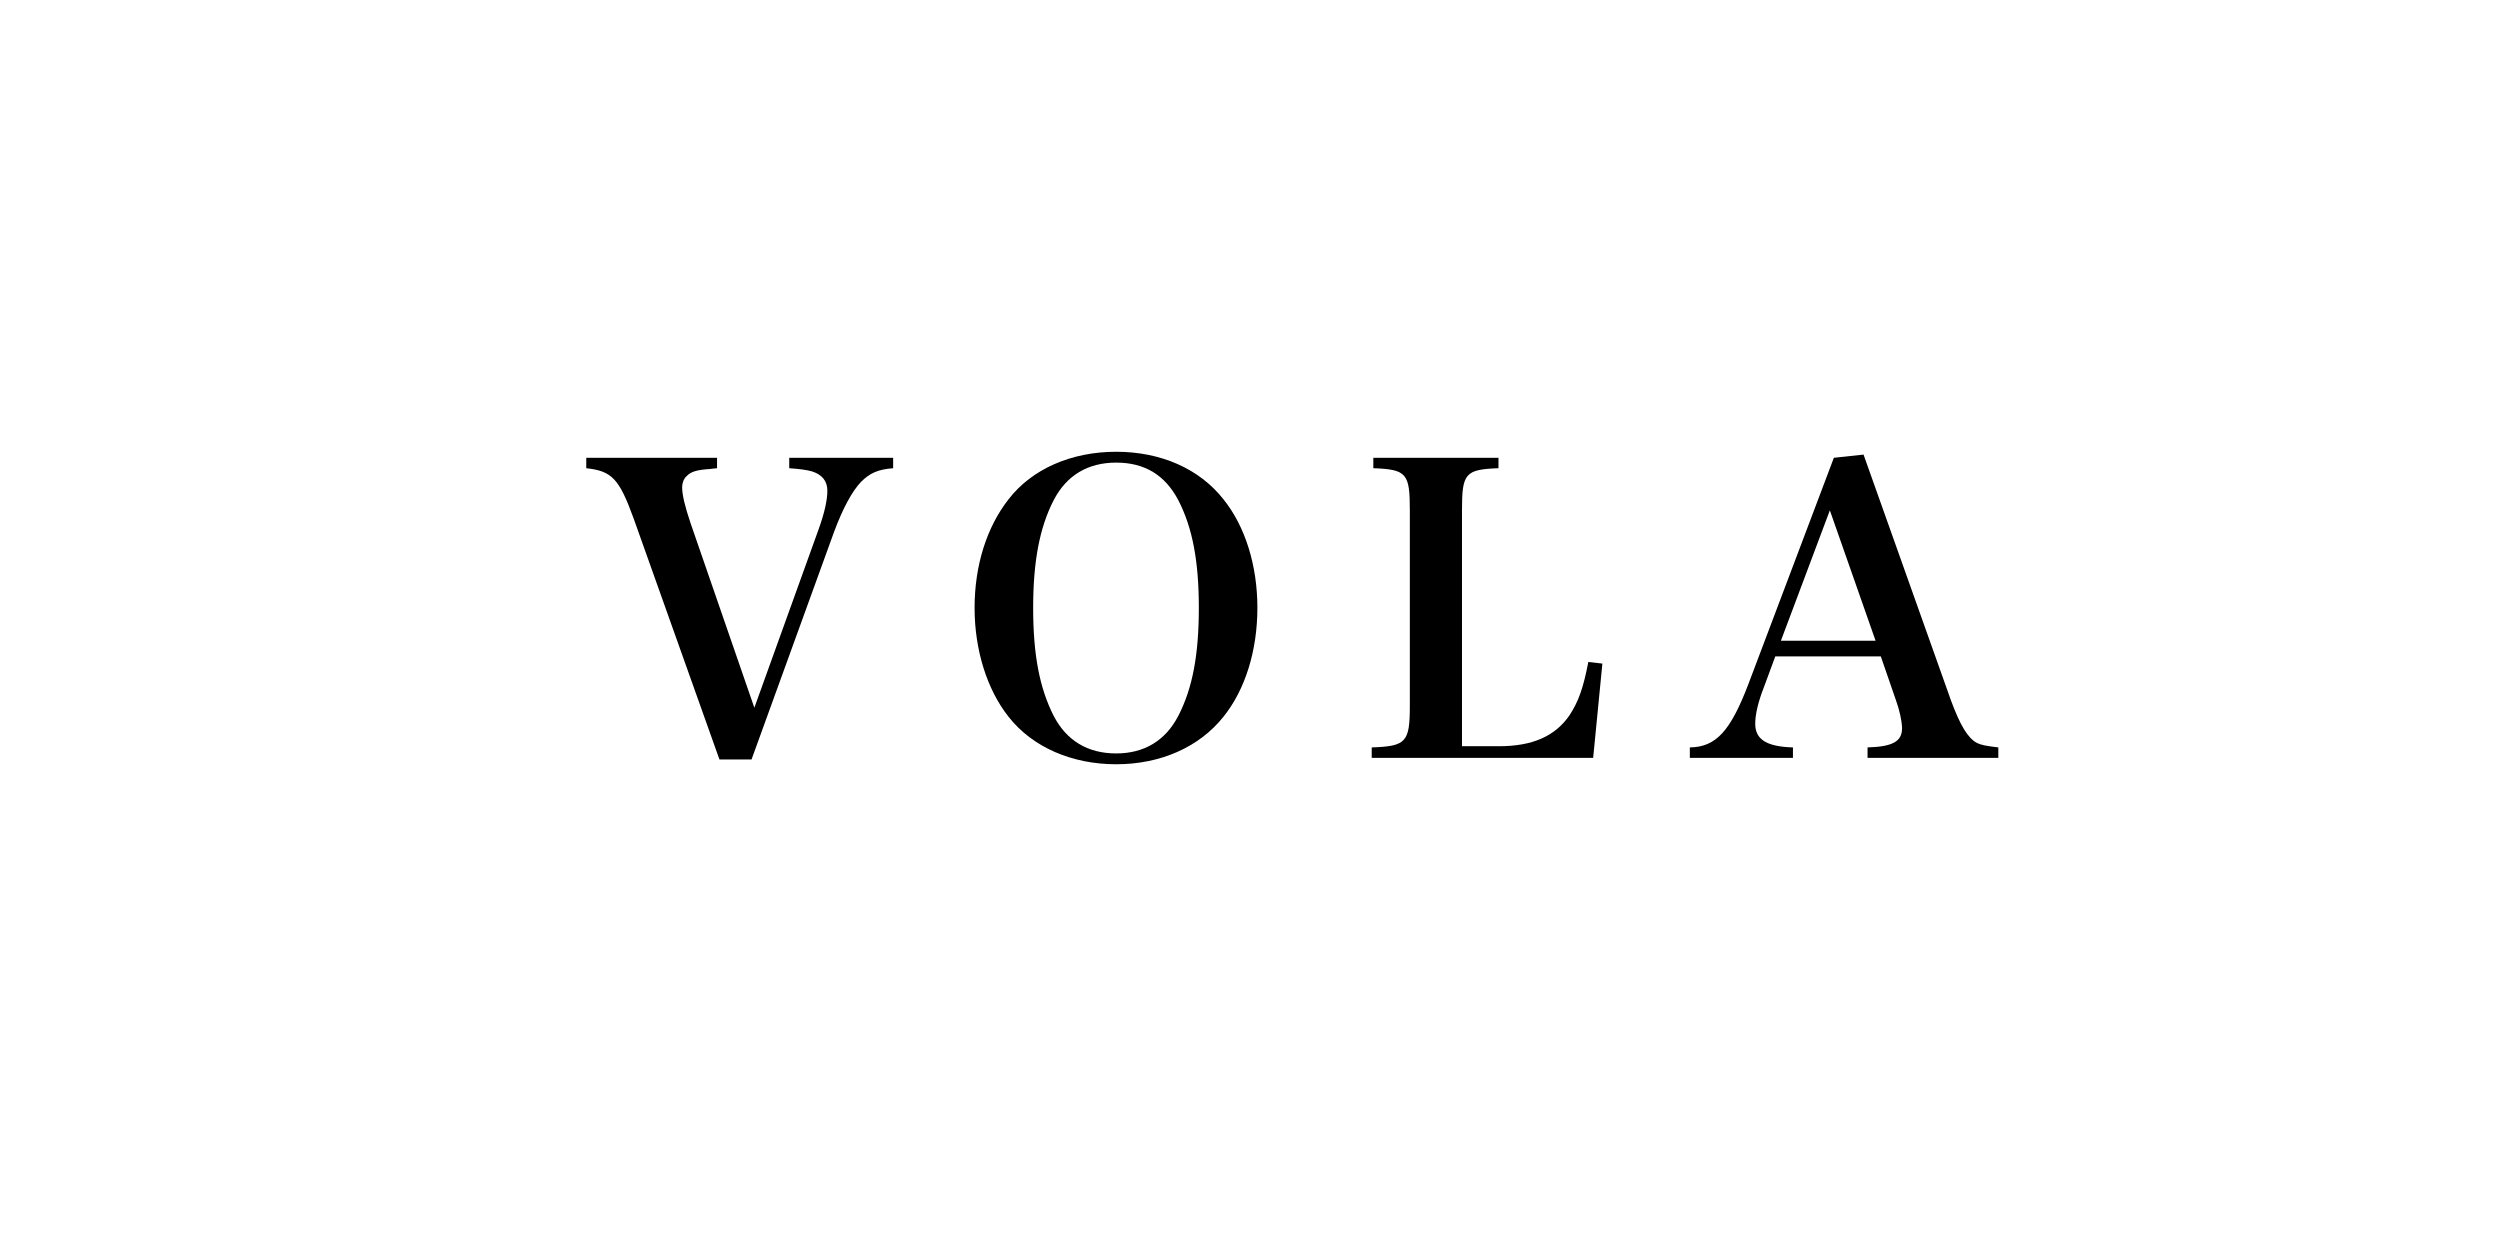 <svg xmlns:xlink="http://www.w3.org/1999/xlink" xmlns="http://www.w3.org/2000/svg" xml:space="preserve" width="100%" viewBox="0 0 113.4 56.7" version="1.1" style="fill-rule:nonzero;clip-rule:evenodd;stroke-linecap:round;stroke-linejoin:round;" stroke-miterlimit="10" height="100%">
<defs></defs>
<g id="Layer-1">
<g opacity="1">
<path stroke="none" opacity="1" fill-rule="nonzero" fill="#000000" d="M32.634 34.449L34.09 34.449L37.838 24.113C38.239 23.04 38.657 22.276 39.057 21.857C39.458 21.457 39.822 21.293 40.513 21.238L40.513 20.765L35.8 20.765L35.8 21.238C36.291 21.275 36.583 21.311 36.837 21.384C37.292 21.53 37.529 21.821 37.529 22.258C37.529 22.676 37.401 23.258 37.147 23.968L34.217 32.102L31.324 23.731C31.069 22.967 30.942 22.458 30.942 22.094C30.942 21.912 31.015 21.712 31.142 21.602C31.324 21.402 31.597 21.311 32.197 21.275C32.27 21.257 32.398 21.257 32.525 21.238L32.525 20.765L26.593 20.765L26.593 21.238C27.757 21.366 28.085 21.712 28.74 23.513L32.634 34.449Z"></path>
<path stroke="none" opacity="1" fill-rule="nonzero" fill="#000000" d="M44.207 27.571C44.207 29.481 44.771 31.283 45.754 32.52C46.827 33.885 48.611 34.667 50.63 34.667C52.65 34.667 54.397 33.885 55.489 32.52C56.489 31.283 57.035 29.5 57.035 27.571C57.035 25.66 56.489 23.877 55.489 22.64C54.397 21.257 52.65 20.492 50.63 20.492C48.592 20.492 46.809 21.275 45.754 22.64C44.753 23.913 44.207 25.66 44.207 27.571ZM46.864 27.571C46.864 25.478 47.155 23.931 47.792 22.694C48.374 21.566 49.338 20.984 50.63 20.984C51.922 20.984 52.85 21.548 53.451 22.694C54.088 23.931 54.379 25.442 54.379 27.571C54.379 29.718 54.088 31.228 53.451 32.466C52.868 33.594 51.904 34.176 50.63 34.176C49.338 34.176 48.374 33.594 47.792 32.466C47.155 31.21 46.864 29.7 46.864 27.571Z"></path>
<path stroke="none" opacity="1" fill-rule="nonzero" fill="#000000" d="M62.221 34.376L72.266 34.376L72.684 30.1L72.047 30.027C71.811 31.247 71.593 31.829 71.192 32.447C70.537 33.394 69.518 33.849 67.99 33.849L66.316 33.849L66.316 23.131C66.316 21.475 66.461 21.293 67.971 21.238L67.971 20.765L62.294 20.765L62.294 21.238C63.804 21.293 63.95 21.475 63.95 23.131L63.95 32.011C63.95 33.667 63.786 33.849 62.221 33.903L62.221 34.376Z"></path>
<path stroke="none" opacity="1" fill-rule="nonzero" fill="#000000" d="M80.527 29.773L85.313 29.773L86.004 31.774C86.168 32.229 86.259 32.684 86.277 32.975C86.277 32.993 86.277 33.011 86.277 33.03C86.277 33.63 85.859 33.867 84.712 33.903L84.712 34.376L90.644 34.376L90.644 33.903C90.044 33.83 89.88 33.794 89.68 33.703C89.261 33.485 88.915 32.902 88.497 31.774L84.53 20.62L83.184 20.765L79.308 31.028C78.489 33.175 77.834 33.885 76.651 33.903L76.651 34.376L81.328 34.376L81.328 33.903C80.127 33.867 79.617 33.539 79.617 32.83C79.617 32.411 79.745 31.847 80.017 31.155L80.527 29.773ZM85.076 29.063L80.782 29.063L83.002 23.149L85.076 29.063Z"></path>
</g>
</g>
</svg>
